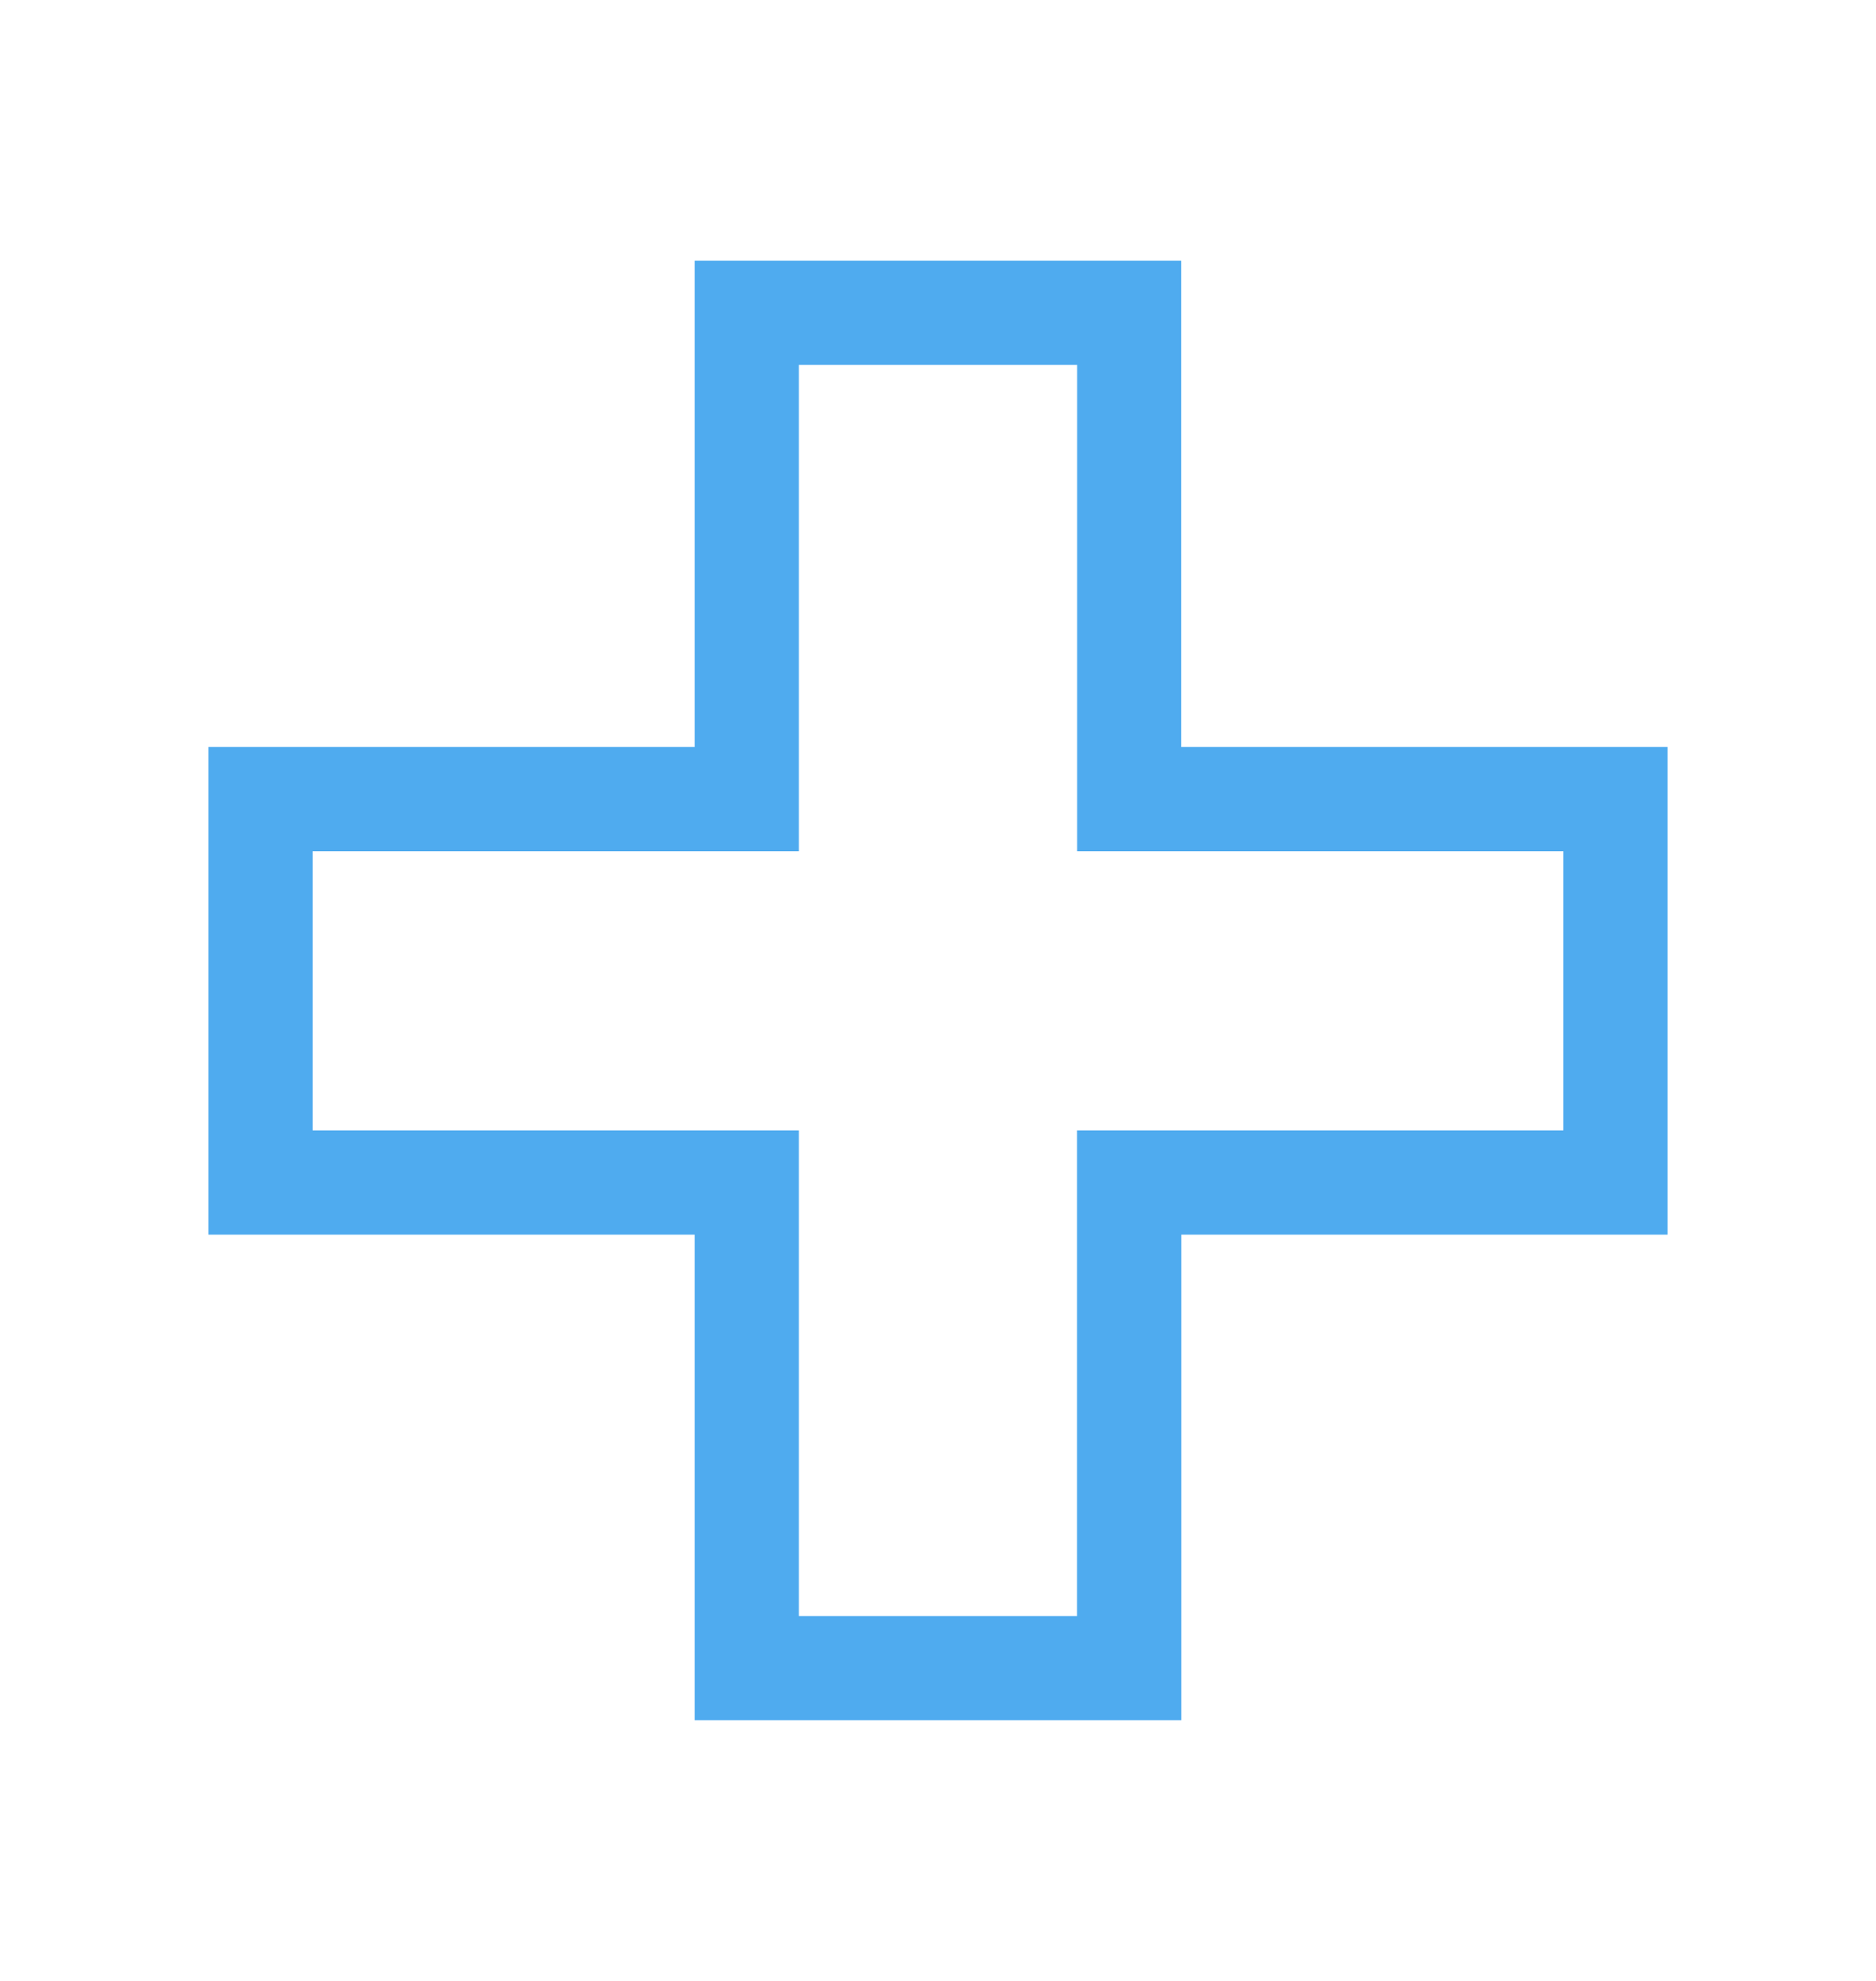 <svg width="18" height="19" viewBox="0 0 18 19" fill="none" xmlns="http://www.w3.org/2000/svg"><path fill-rule="evenodd" clip-rule="evenodd" d="M6.665 2.5h4.669v4.665H16V11.842h-4.665V16.5H6.665v-4.658H2V7.165h4.665V2.5zm1 1v4.665H3V10.842h4.665V15.5h2.669v-4.658H15V8.165h-4.665V3.5H7.665z" fill="#4FABEF"/></svg>